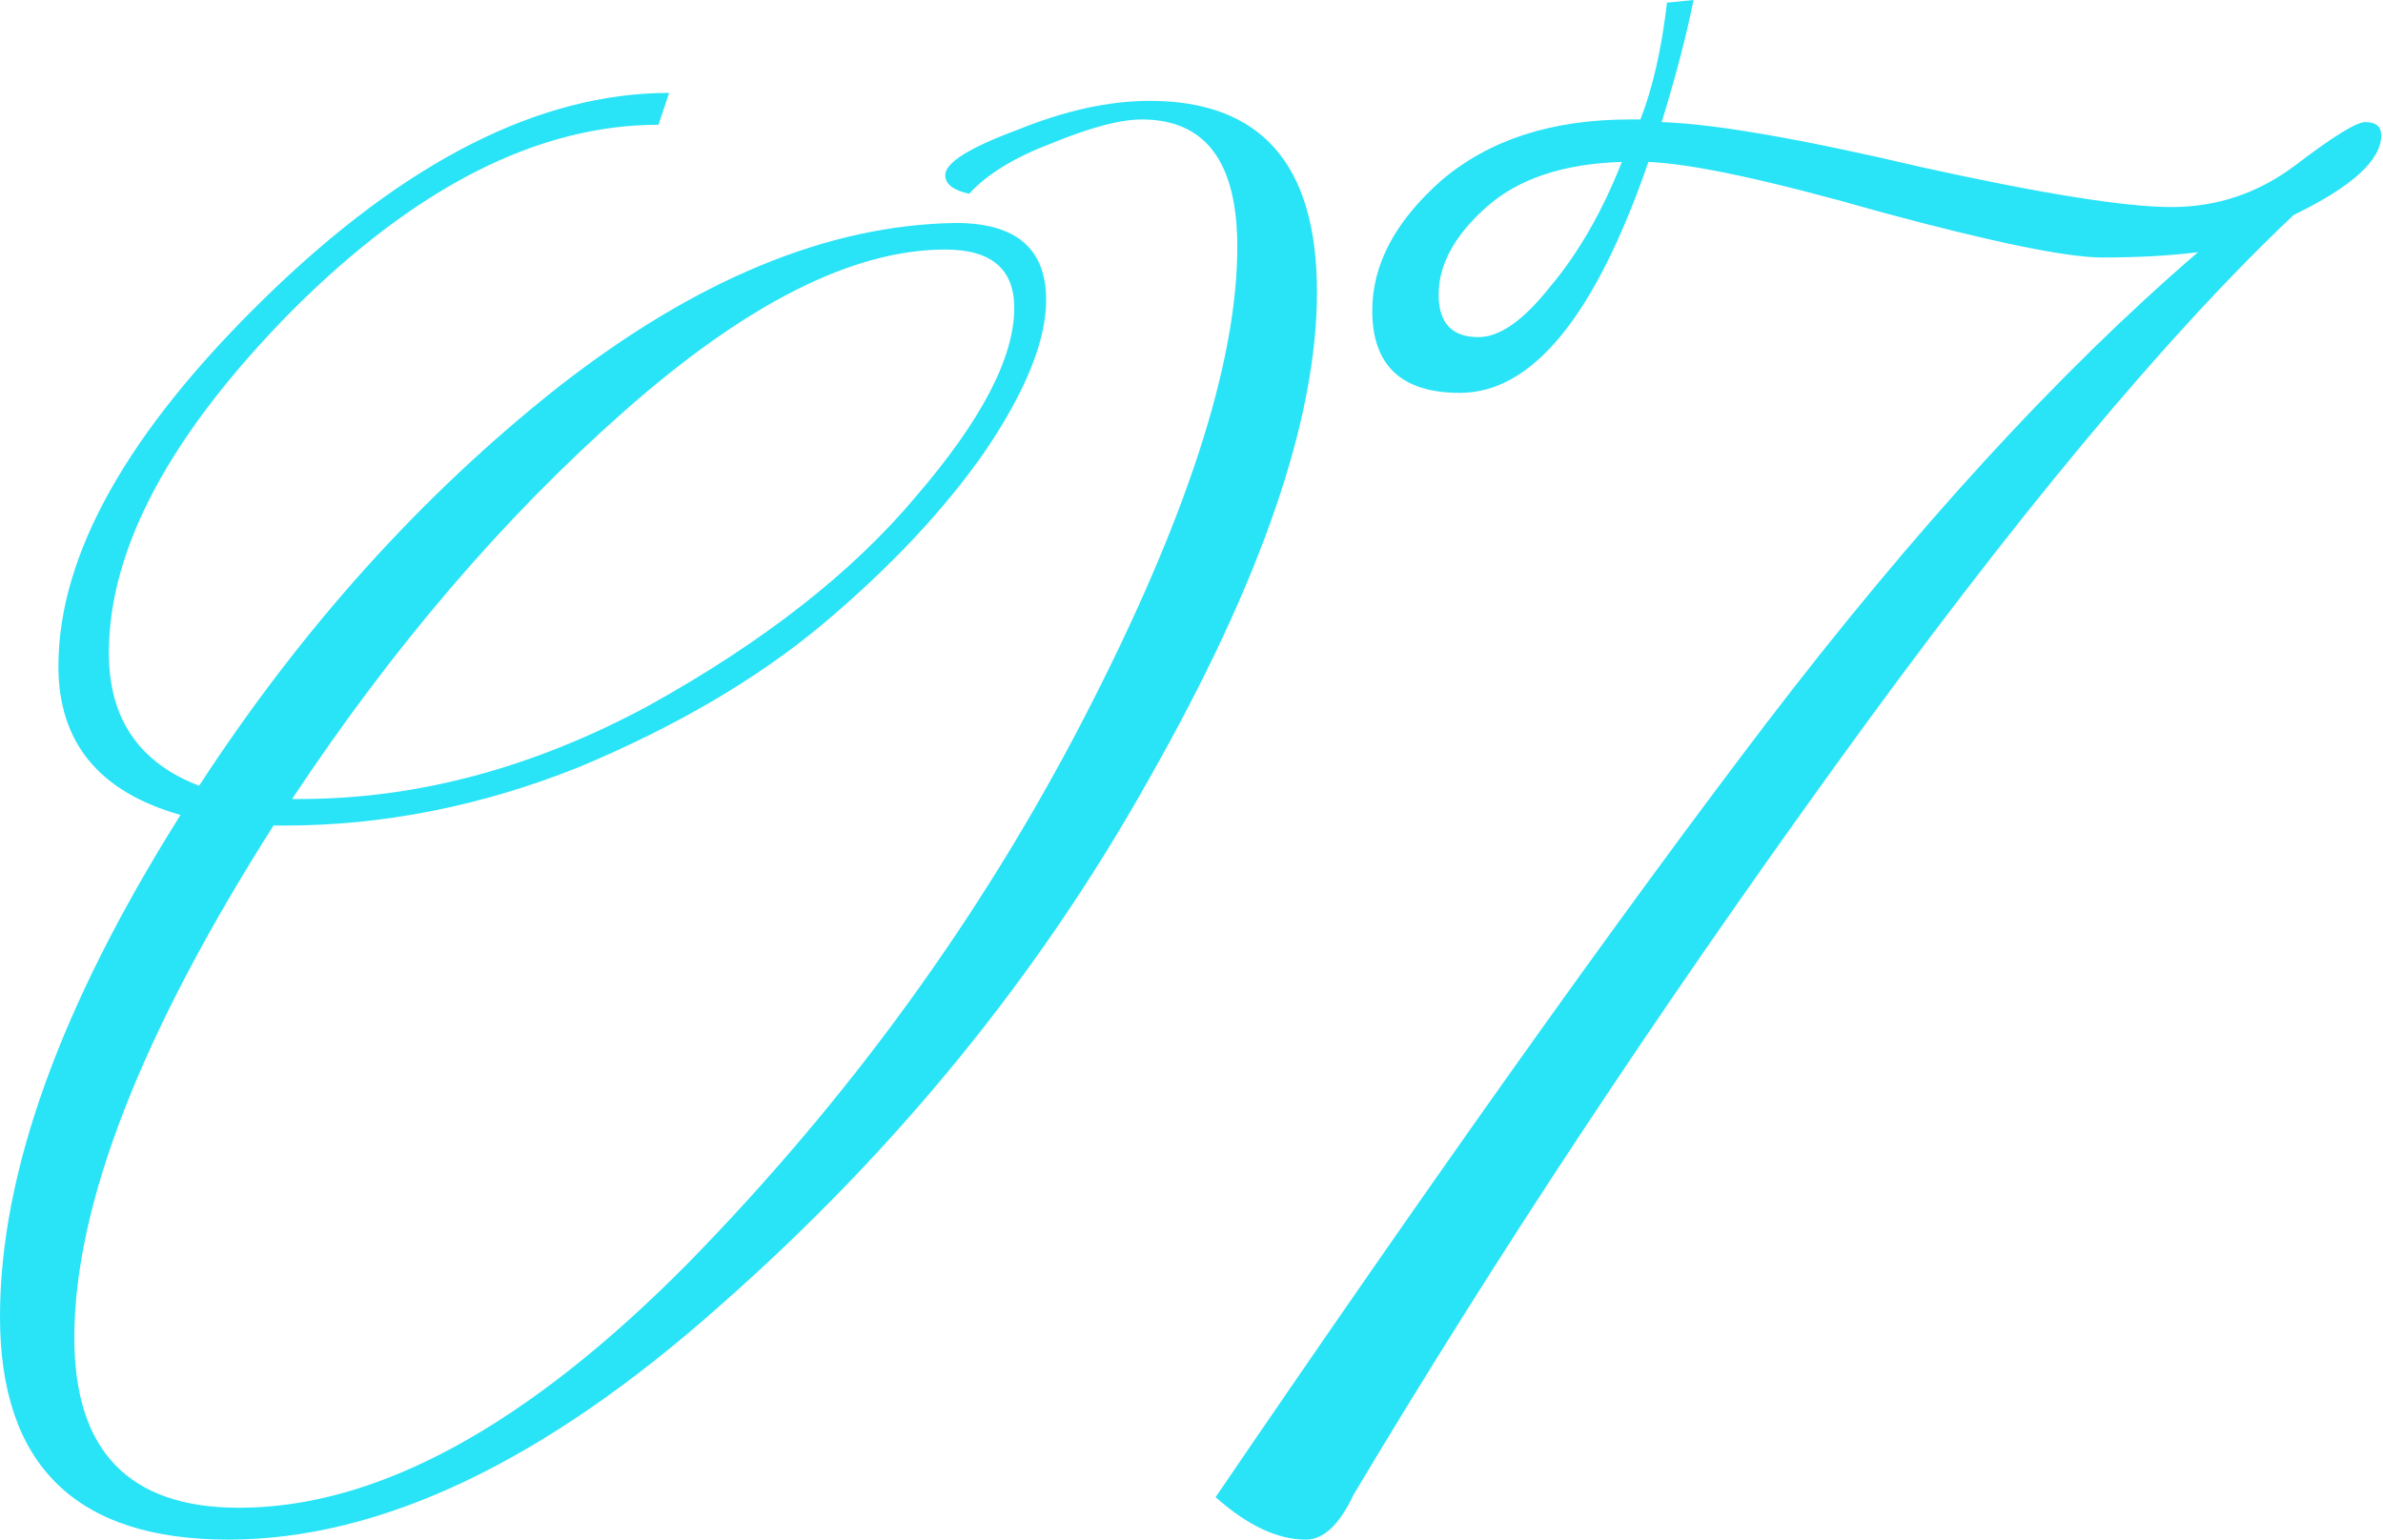 <?xml version="1.0" encoding="UTF-8"?> <svg xmlns="http://www.w3.org/2000/svg" width="718" height="464" viewBox="0 0 718 464" fill="none"> <path d="M88 240.8H90.4C125.6 240.8 160.533 231.467 195.2 212.8C229.867 193.6 256.8 172.533 276 149.6C295.733 126.667 305.6 107.733 305.6 92.8C305.6 81.067 298.667 75.2 284.8 75.2C257.067 75.2 224.8 91.467 188 124C151.733 156 118.4 194.933 88 240.8ZM201.6 28L198.4 37.6C162.133 37.6 125.333 56.267 88 93.6C51.2 130.933 32.8 165.333 32.8 196.8C32.8 216.533 41.867 229.867 60 236.8C90.933 189.333 126.933 149.333 168 116.8C209.6 84.267 249.6 67.733 288 67.2C306.133 67.2 315.2 74.933 315.2 90.4C315.2 102.667 309.067 117.867 296.8 136C284.533 153.6 268.267 170.933 248 188C228.267 204.533 203.733 218.933 174.4 231.2C145.067 242.933 115.467 248.8 85.6 248.8H82.4C42.4 311.733 22.4 363.2 22.4 403.2C22.4 437.332 38.933 454.4 72 454.4C113.6 454.4 158.667 429.868 207.2 380.8C255.733 331.2 295.467 276.533 326.4 216.8C357.333 157.067 372.8 109.6 372.8 74.4C372.8 48.8 363.2 36 344 36C337.6 36 328.533 38.4 316.8 43.2C305.6 47.467 297.333 52.533 292 58.4C287.2 57.333 284.8 55.467 284.8 52.8C284.8 49.067 292 44.533 306.4 39.2C320.8 33.333 334.133 30.4 346.4 30.4C380 30.4 396.8 49.6 396.8 88C396.8 126.4 380 175.2 346.4 234.4C313.333 293.6 270.133 346.667 216.8 393.6C164 440.532 114.667 464 68.8 464C22.933 464 0 441.6 0 396.8C0 353.6 18.133 303.2 54.4 245.6C29.867 238.667 17.6 223.733 17.6 200.8C17.6 167.2 38.4 130.133 80 89.6C122.133 48.533 162.667 28 201.6 28ZM488.664 48.8C471.064 49.333 457.464 53.867 447.864 62.4C438.264 70.933 433.464 79.733 433.464 88.8C433.464 97.333 437.464 101.6 445.464 101.6C451.864 101.6 459.064 96.533 467.064 86.4C475.596 76.267 482.796 63.733 488.664 48.8ZM439.864 118.4C422.264 118.4 413.464 110.133 413.464 93.6C413.464 79.733 420.396 66.667 434.264 54.4C448.664 42.133 467.596 36 491.064 36H494.264C497.996 26.4 500.664 14.667 502.264 0.8L510.264 0C508.128 10.667 504.928 22.933 500.664 36.8C516.664 37.333 542.796 41.867 579.064 50.4C615.328 58.4 640.396 62.4 654.264 62.4C668.128 62.4 680.664 58.133 691.864 49.6C703.064 41.067 709.996 36.8 712.664 36.8C715.864 36.8 717.464 38.133 717.464 40.8C717.464 48.267 708.664 56.267 691.064 64.8C652.664 101.067 606.528 156.533 552.664 231.2C498.796 305.867 450.528 378.933 407.864 450.4C403.596 459.468 398.796 464 393.462 464C384.929 464 375.862 459.732 366.262 451.2C432.396 354.133 487.596 276.533 531.864 218.4C576.664 159.733 620.128 112.267 662.264 76C653.728 77.067 644.128 77.6 633.464 77.6C622.796 77.6 600.664 73.067 567.064 64C533.464 54.4 509.996 49.333 496.664 48.8C480.664 95.2 461.728 118.4 439.864 118.4Z" fill="#29E3F7"></path> </svg> 